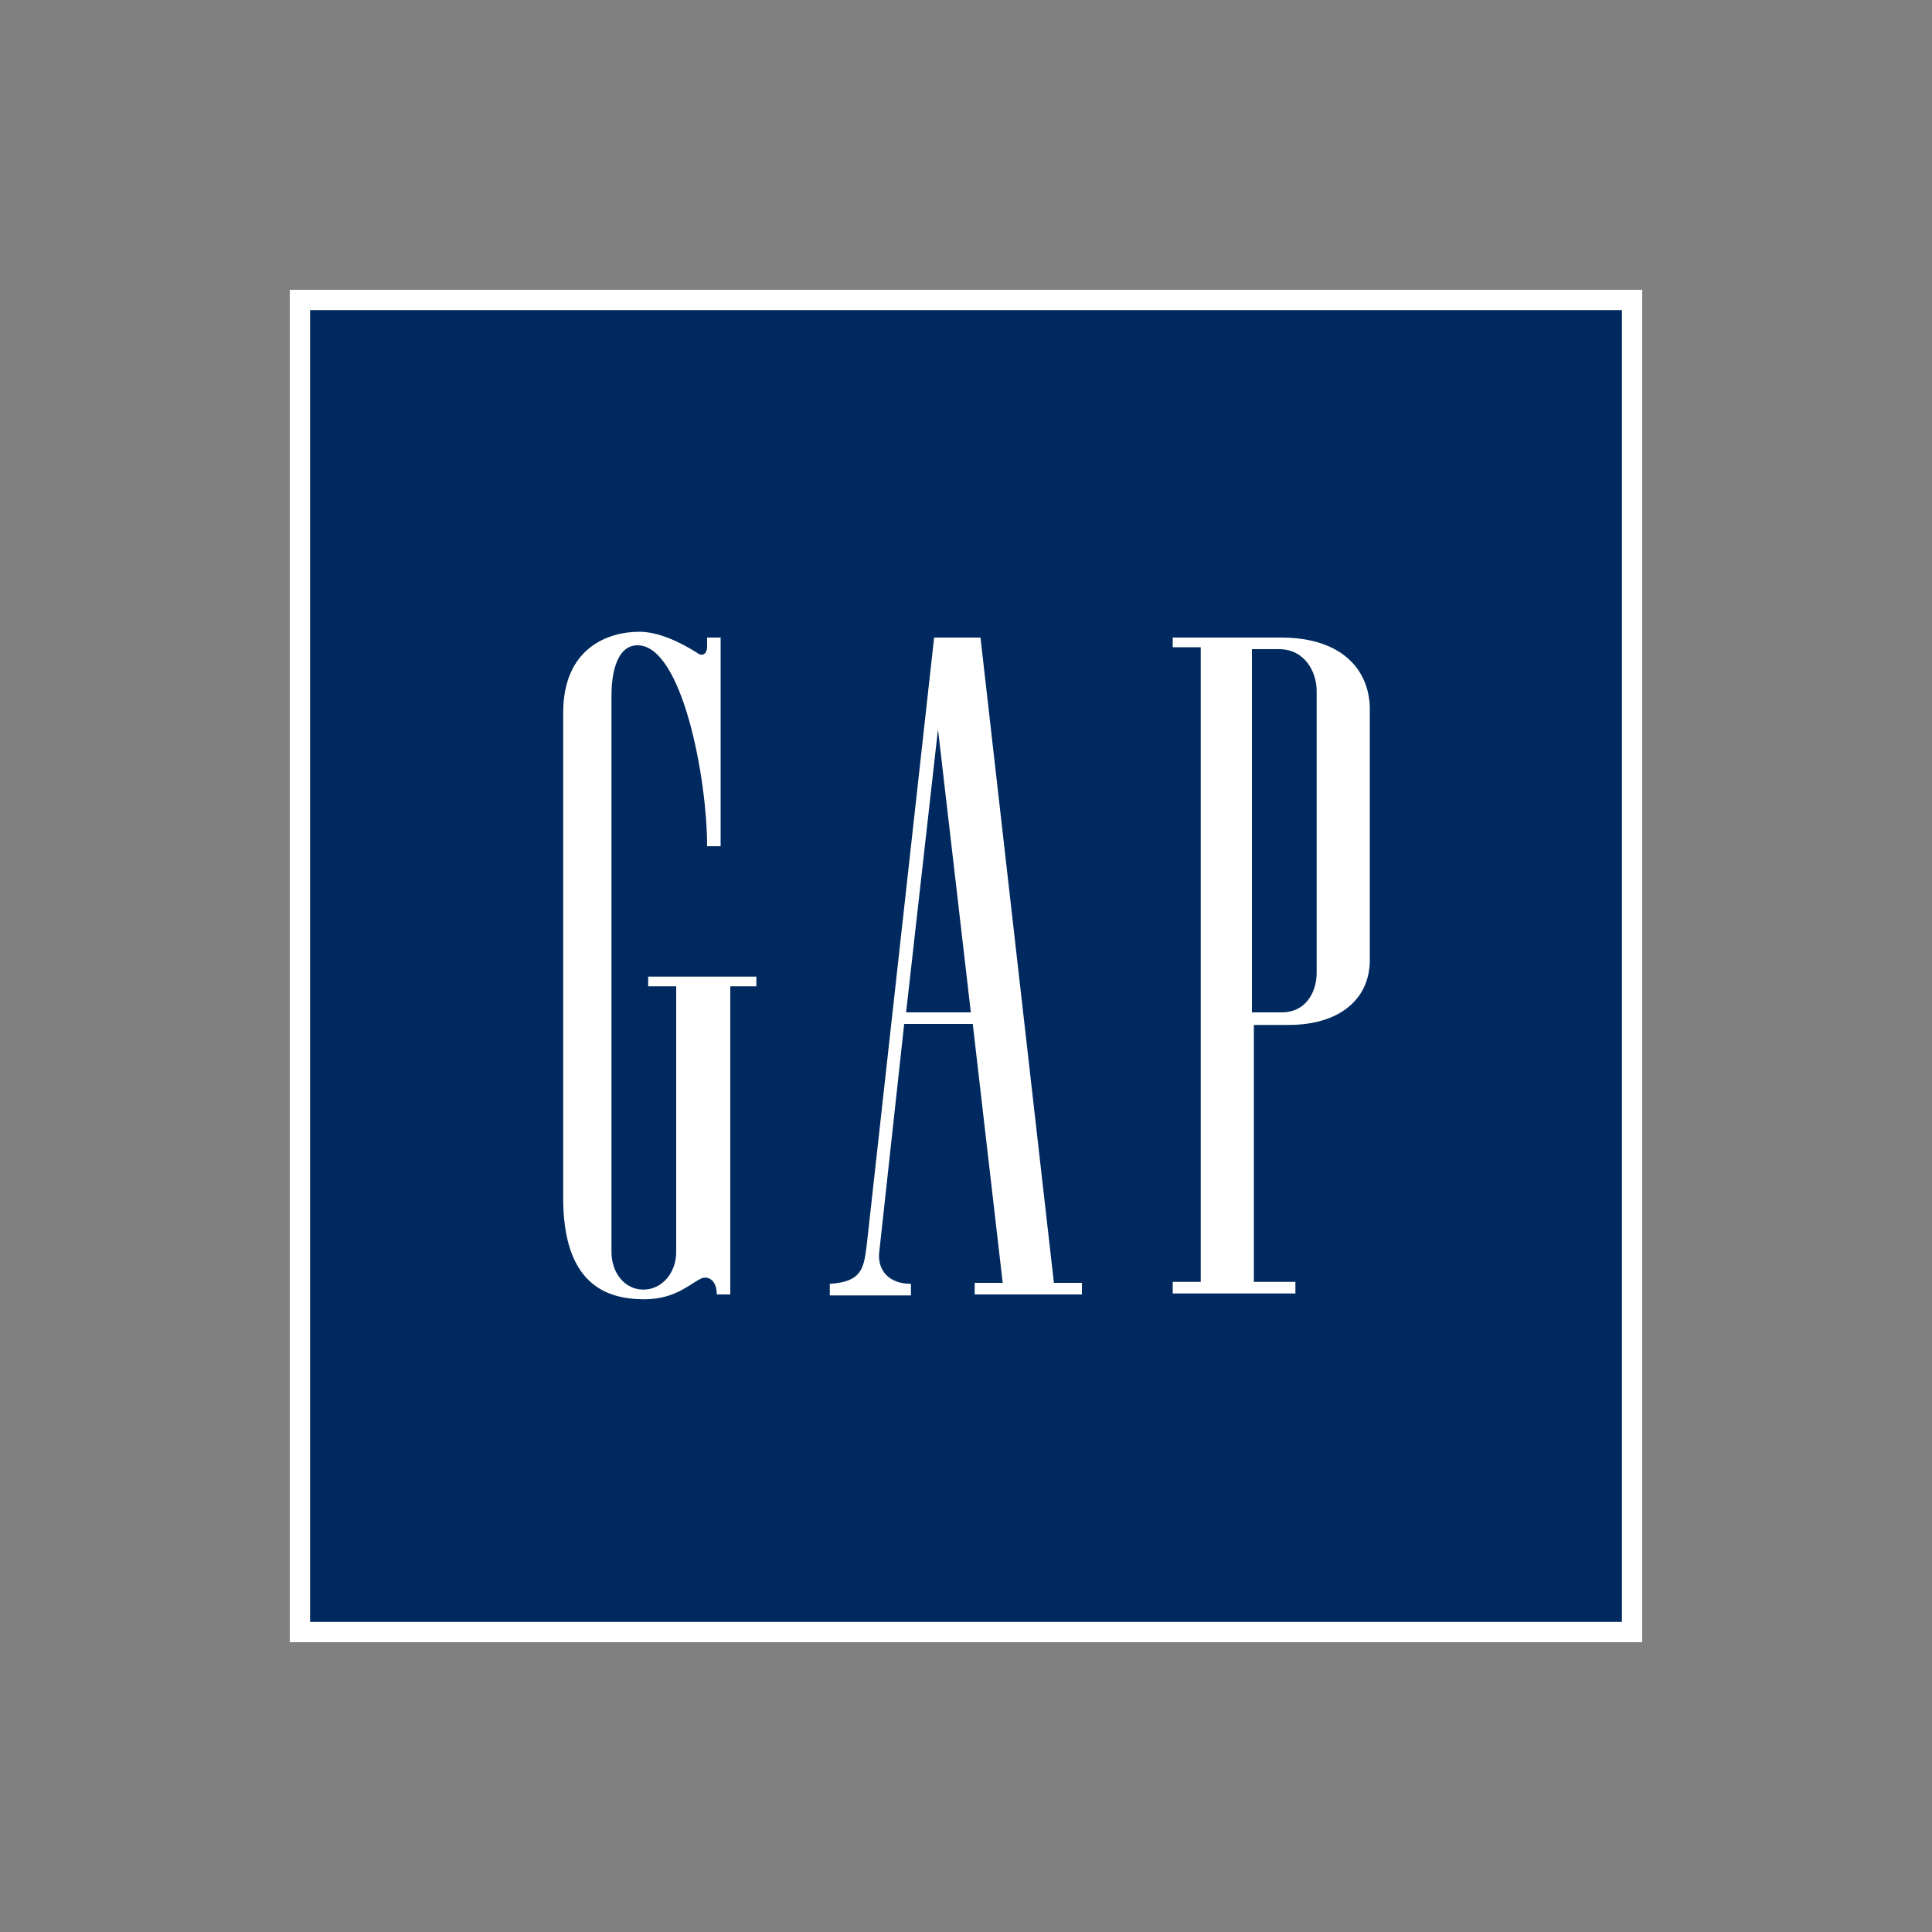 <?xml version="1.0" encoding="utf-8"?>
<!-- Generator: Adobe Illustrator 24.1.2, SVG Export Plug-In . SVG Version: 6.00 Build 0)  -->
<svg version="1.1" id="Layer_1" xmlns="http://www.w3.org/2000/svg" xmlns:xlink="http://www.w3.org/1999/xlink" x="0px" y="0px"
	 viewBox="0 0 200 200" style="enable-background:new 0 0 200 200;" xml:space="preserve">
<rect x="0" y="0" width="200" height="200" fill="#808080" stroke="none"/>
<style type="text/css">
	.st0{fill-rule:evenodd;clip-rule:evenodd;fill:#FFFFFF;}
	.st1{fill-rule:evenodd;clip-rule:evenodd;fill:#002A5F;}
</style>
<g>
	<polygon class="st0" points="30,30 170,30 170,170 30,170 	"/>
	<polygon class="st1" points="167.9,167.9 167.9,32.1 32.1,32.1 32.1,167.9 	"/>
	<path class="st0" d="M129.7,67.2h2.7c2.7,0,3.9,2.4,3.9,4.3v29.2c0,2.1-1.2,4.1-3.6,4.1h-3.1V67.2L129.7,67.2z M132.6,66h-11.2v1
		h2.9v65.7h-2.9v1.2h12.7v-1.2h-4.3v-26.6h3.6c5.3,0,8.4-2.7,8.4-6.7V73.2C141.7,69.5,139.1,66,132.6,66L132.6,66z"/>
	<path class="st0" d="M73.2,66.9c0,1-0.7,1-1,0.7c-1.9-1.2-4.1-2.2-6-2.2c-3.3,0-7.9,1.7-7.9,8.4V124c0,8.8,4.3,10.5,8.4,10.5
		c3.3,0,4.8-1.7,6-2.2c0.7-0.2,1.5,0.3,1.5,1.7h1.4v-31.9h2.7v-1H67.1v1H70v27.5c0,2.2-1.5,3.9-3.4,3.9c-1.9,0-3.3-1.7-3.3-3.9V71.9
		c0-1.5,0.3-5.1,2.7-5.1c4.6,0,7.2,13.7,7.2,20.8h1.4V66h-1.4L73.2,66.9L73.2,66.9z"/>
	<path class="st0" d="M93.8,104.8l3.3-29.3l3.4,29.3H93.8L93.8,104.8z M100.7,106l3.1,26.8h-2.9v1.2H112v-1.2h-2.9L101.5,66h-4.8
		l-7,63.1c-0.3,2.2-0.5,3.6-3.8,3.8v1.2h8.4v-1.2c-2.4,0-3.4-1.5-3.3-3.1l2.6-23.8H100.7L100.7,106z"/>
</g>
</svg>
